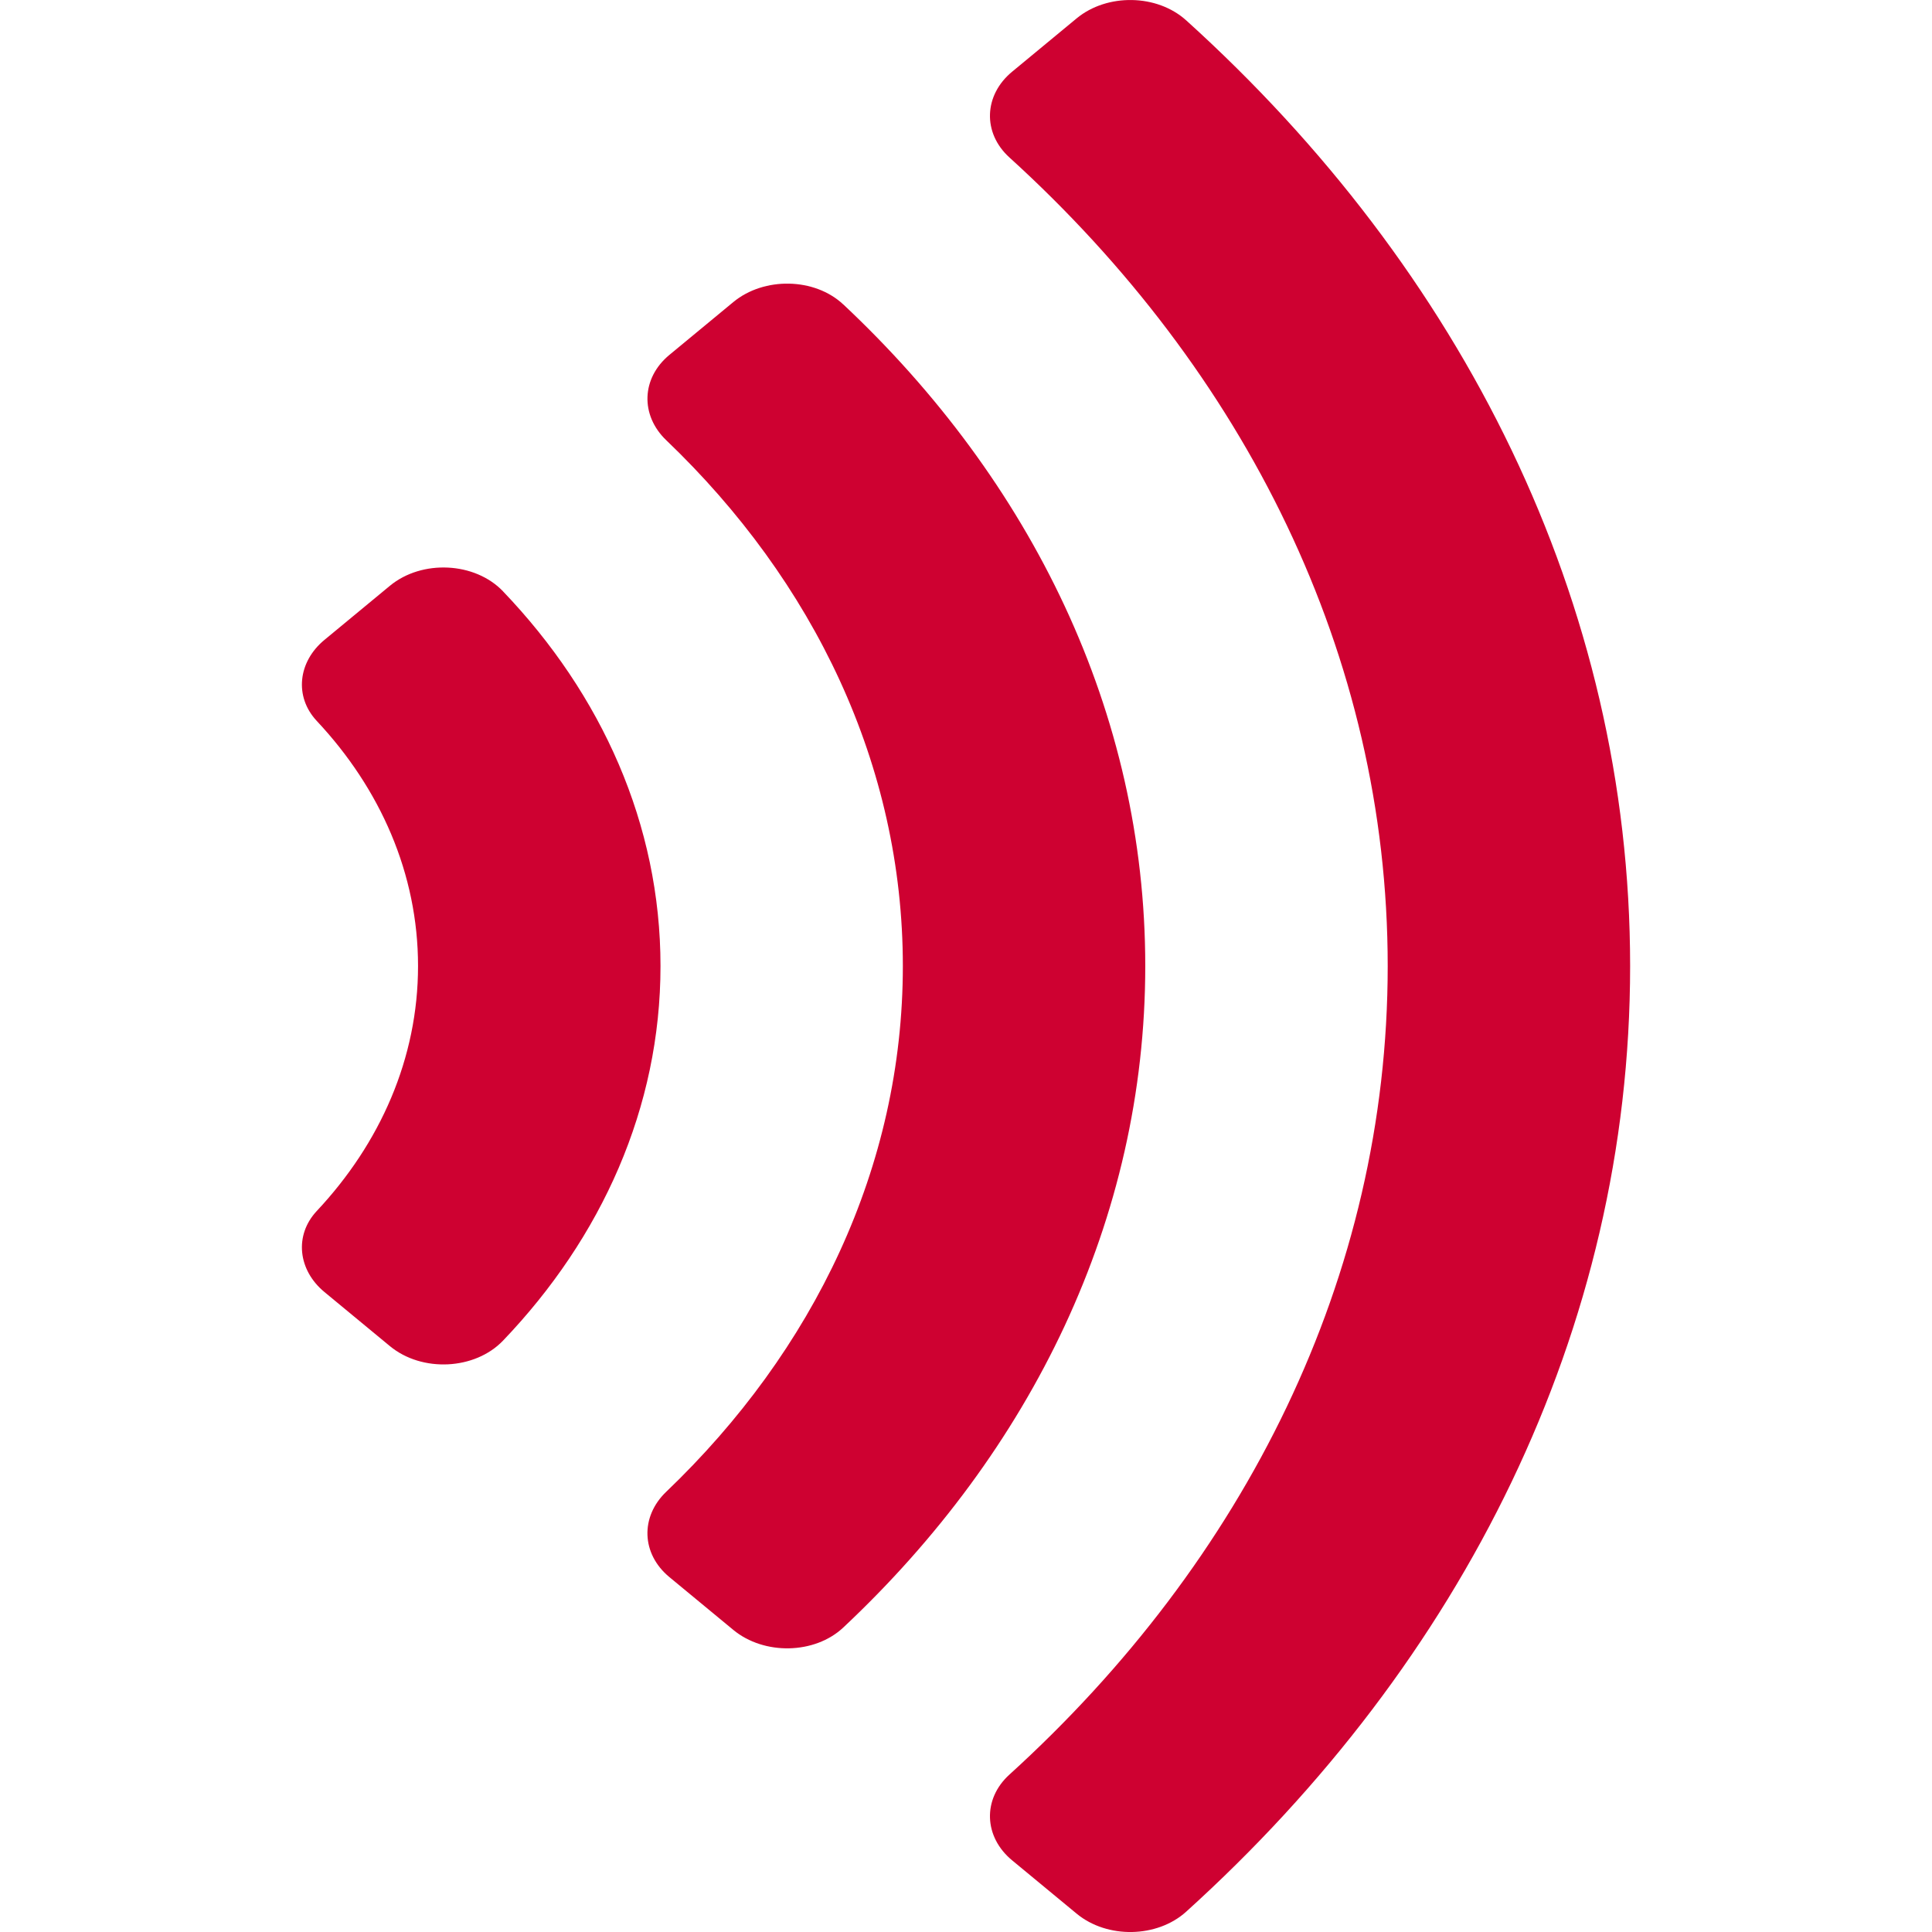 <?xml version="1.0" encoding="UTF-8" standalone="no"?>
<!-- Created with Inkscape (http://www.inkscape.org/) -->

<svg
   xmlns:dc="http://purl.org/dc/elements/1.1/"
   xmlns:cc="http://creativecommons.org/ns#"
   xmlns:rdf="http://www.w3.org/1999/02/22-rdf-syntax-ns#"
   xmlns:svg="http://www.w3.org/2000/svg"
   xmlns="http://www.w3.org/2000/svg"
   xmlns:sodipodi="http://sodipodi.sourceforge.net/DTD/sodipodi-0.dtd"
   xmlns:inkscape="http://www.inkscape.org/namespaces/inkscape"
   width="80"
   height="80"
   viewBox="0 0 80 80"
   id="svg4189"
   version="1.1"
   inkscape:version="0.91 r13725"
   sodipodi:docname="audio.svg">
  <defs
     id="defs4191" />
  <sodipodi:namedview
     id="base"
     pagecolor="#ffffff"
     bordercolor="#666666"
     borderopacity="1.0"
     inkscape:pageopacity="0.0"
     inkscape:pageshadow="2"
     inkscape:zoom="0.35"
     inkscape:cx="-235"
     inkscape:cy="520"
     inkscape:document-units="px"
     inkscape:current-layer="layer1"
     showgrid="false"
     units="px"
     inkscape:window-width="2560"
     inkscape:window-height="1361"
     inkscape:window-x="-9"
     inkscape:window-y="-9"
     inkscape:window-maximized="1" />
  <g
     inkscape:label="Livello 1"
     inkscape:groupmode="layer"
     id="layer1"
     transform="translate(0,-972.362)">
    <path
       inkscape:connector-curvature="0"
       id="path4166"
       style="fill:#ce0131;fill-opacity:1;fill-rule:nonzero;stroke:none"
       d="m 49.117,973.205 c -1.205,-1.091 -3.272,-1.126 -4.535,-0.083 l -2.672,2.209 c -1.175,0.97 -1.232,2.535 -0.113,3.55 9.732,8.841 15.665,20.589 15.665,33.483 0,12.891 -5.933,24.641 -15.665,33.481 -1.119,1.015 -1.062,2.579 0.113,3.55 l 2.672,2.208 c 1.263,1.044 3.33,1.008 4.535,-0.082 C 60.534,1041.196 67.5,1027.451 67.5,1012.363 c 0,-15.09 -6.966,-28.834 -18.383,-39.159 m -14.197,11.766 c -1.188,-1.116 -3.282,-1.151 -4.554,-0.101 l -2.646,2.187 c -1.168,0.964 -1.212,2.501 -0.132,3.535 6.105,5.839 9.797,13.449 9.797,21.771 0,8.321 -3.693,15.931 -9.798,21.771 -1.08,1.032 -1.036,2.569 0.132,3.534 l 2.647,2.187 c 1.272,1.05 3.366,1.014 4.554,-0.101 7.783,-7.307 12.503,-16.894 12.503,-27.392 0,-10.5 -4.72,-20.087 -12.503,-27.393 m -14.091,11.879 c -1.165,-1.218 -3.357,-1.325 -4.685,-0.228 l -2.712,2.242 c -1.091,0.901 -1.258,2.346 -0.314,3.355 2.628,2.804 4.192,6.324 4.192,10.146 0,3.82 -1.564,7.34 -4.192,10.143 -0.944,1.009 -0.777,2.453 0.315,3.356 l 2.712,2.241 c 1.328,1.097 3.519,0.989 4.684,-0.227 4.082,-4.264 6.521,-9.653 6.521,-15.512 0,-5.861 -2.438,-11.25 -6.521,-15.514" />
  </g>
</svg>
